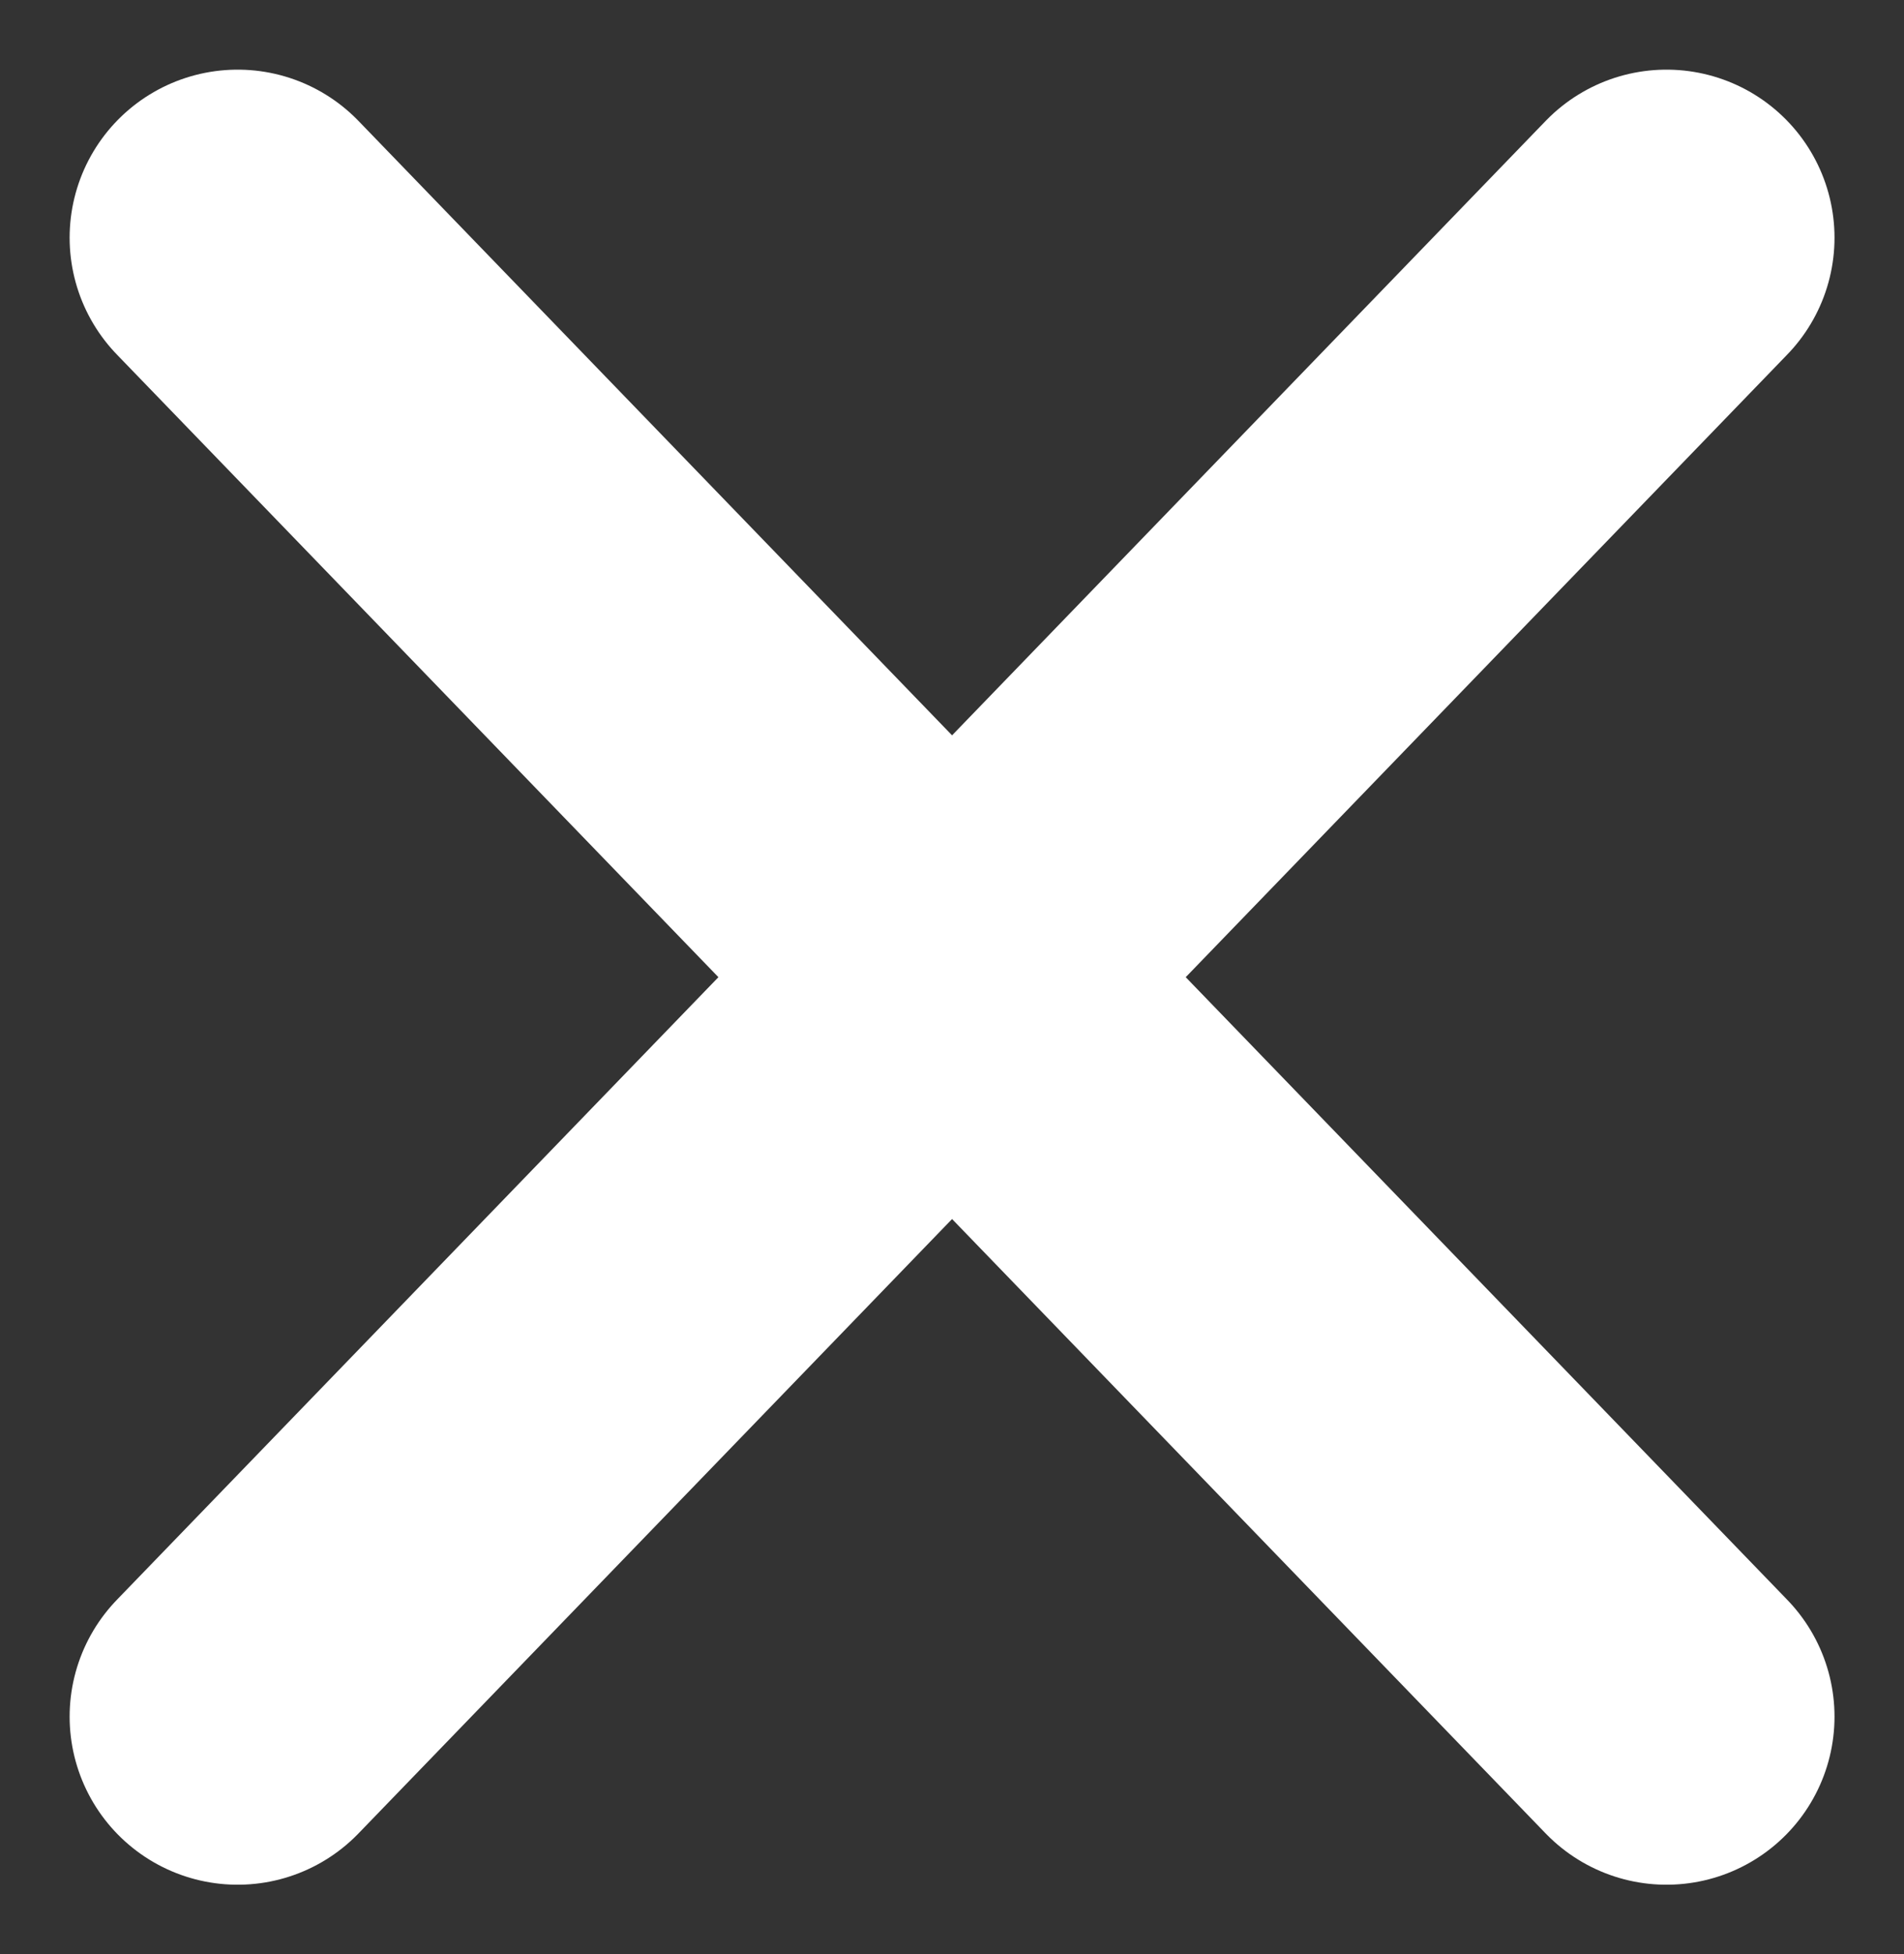 <svg xmlns="http://www.w3.org/2000/svg" width="14.165" height="14.535" viewBox="0 0 14.165 14.535">
  <rect x="0" y="0" width="14.165" height="14.535" fill="#333333" stroke="none"/>
  <g id="Group_1228" data-name="Group 1228" transform="translate(-456.228 -590.732)">
    <line id="Line_10" data-name="Line 10" y1="11" x2="10.63" transform="translate(457.996 592.5)" fill="none" stroke="#fff" stroke-linecap="round" stroke-width="2.5"/>
    <line id="Line_11" data-name="Line 11" x1="10.63" y1="11" transform="translate(457.996 592.5)" fill="none" stroke="#fff" stroke-linecap="round" stroke-width="2.5"/>
  </g>
</svg>
